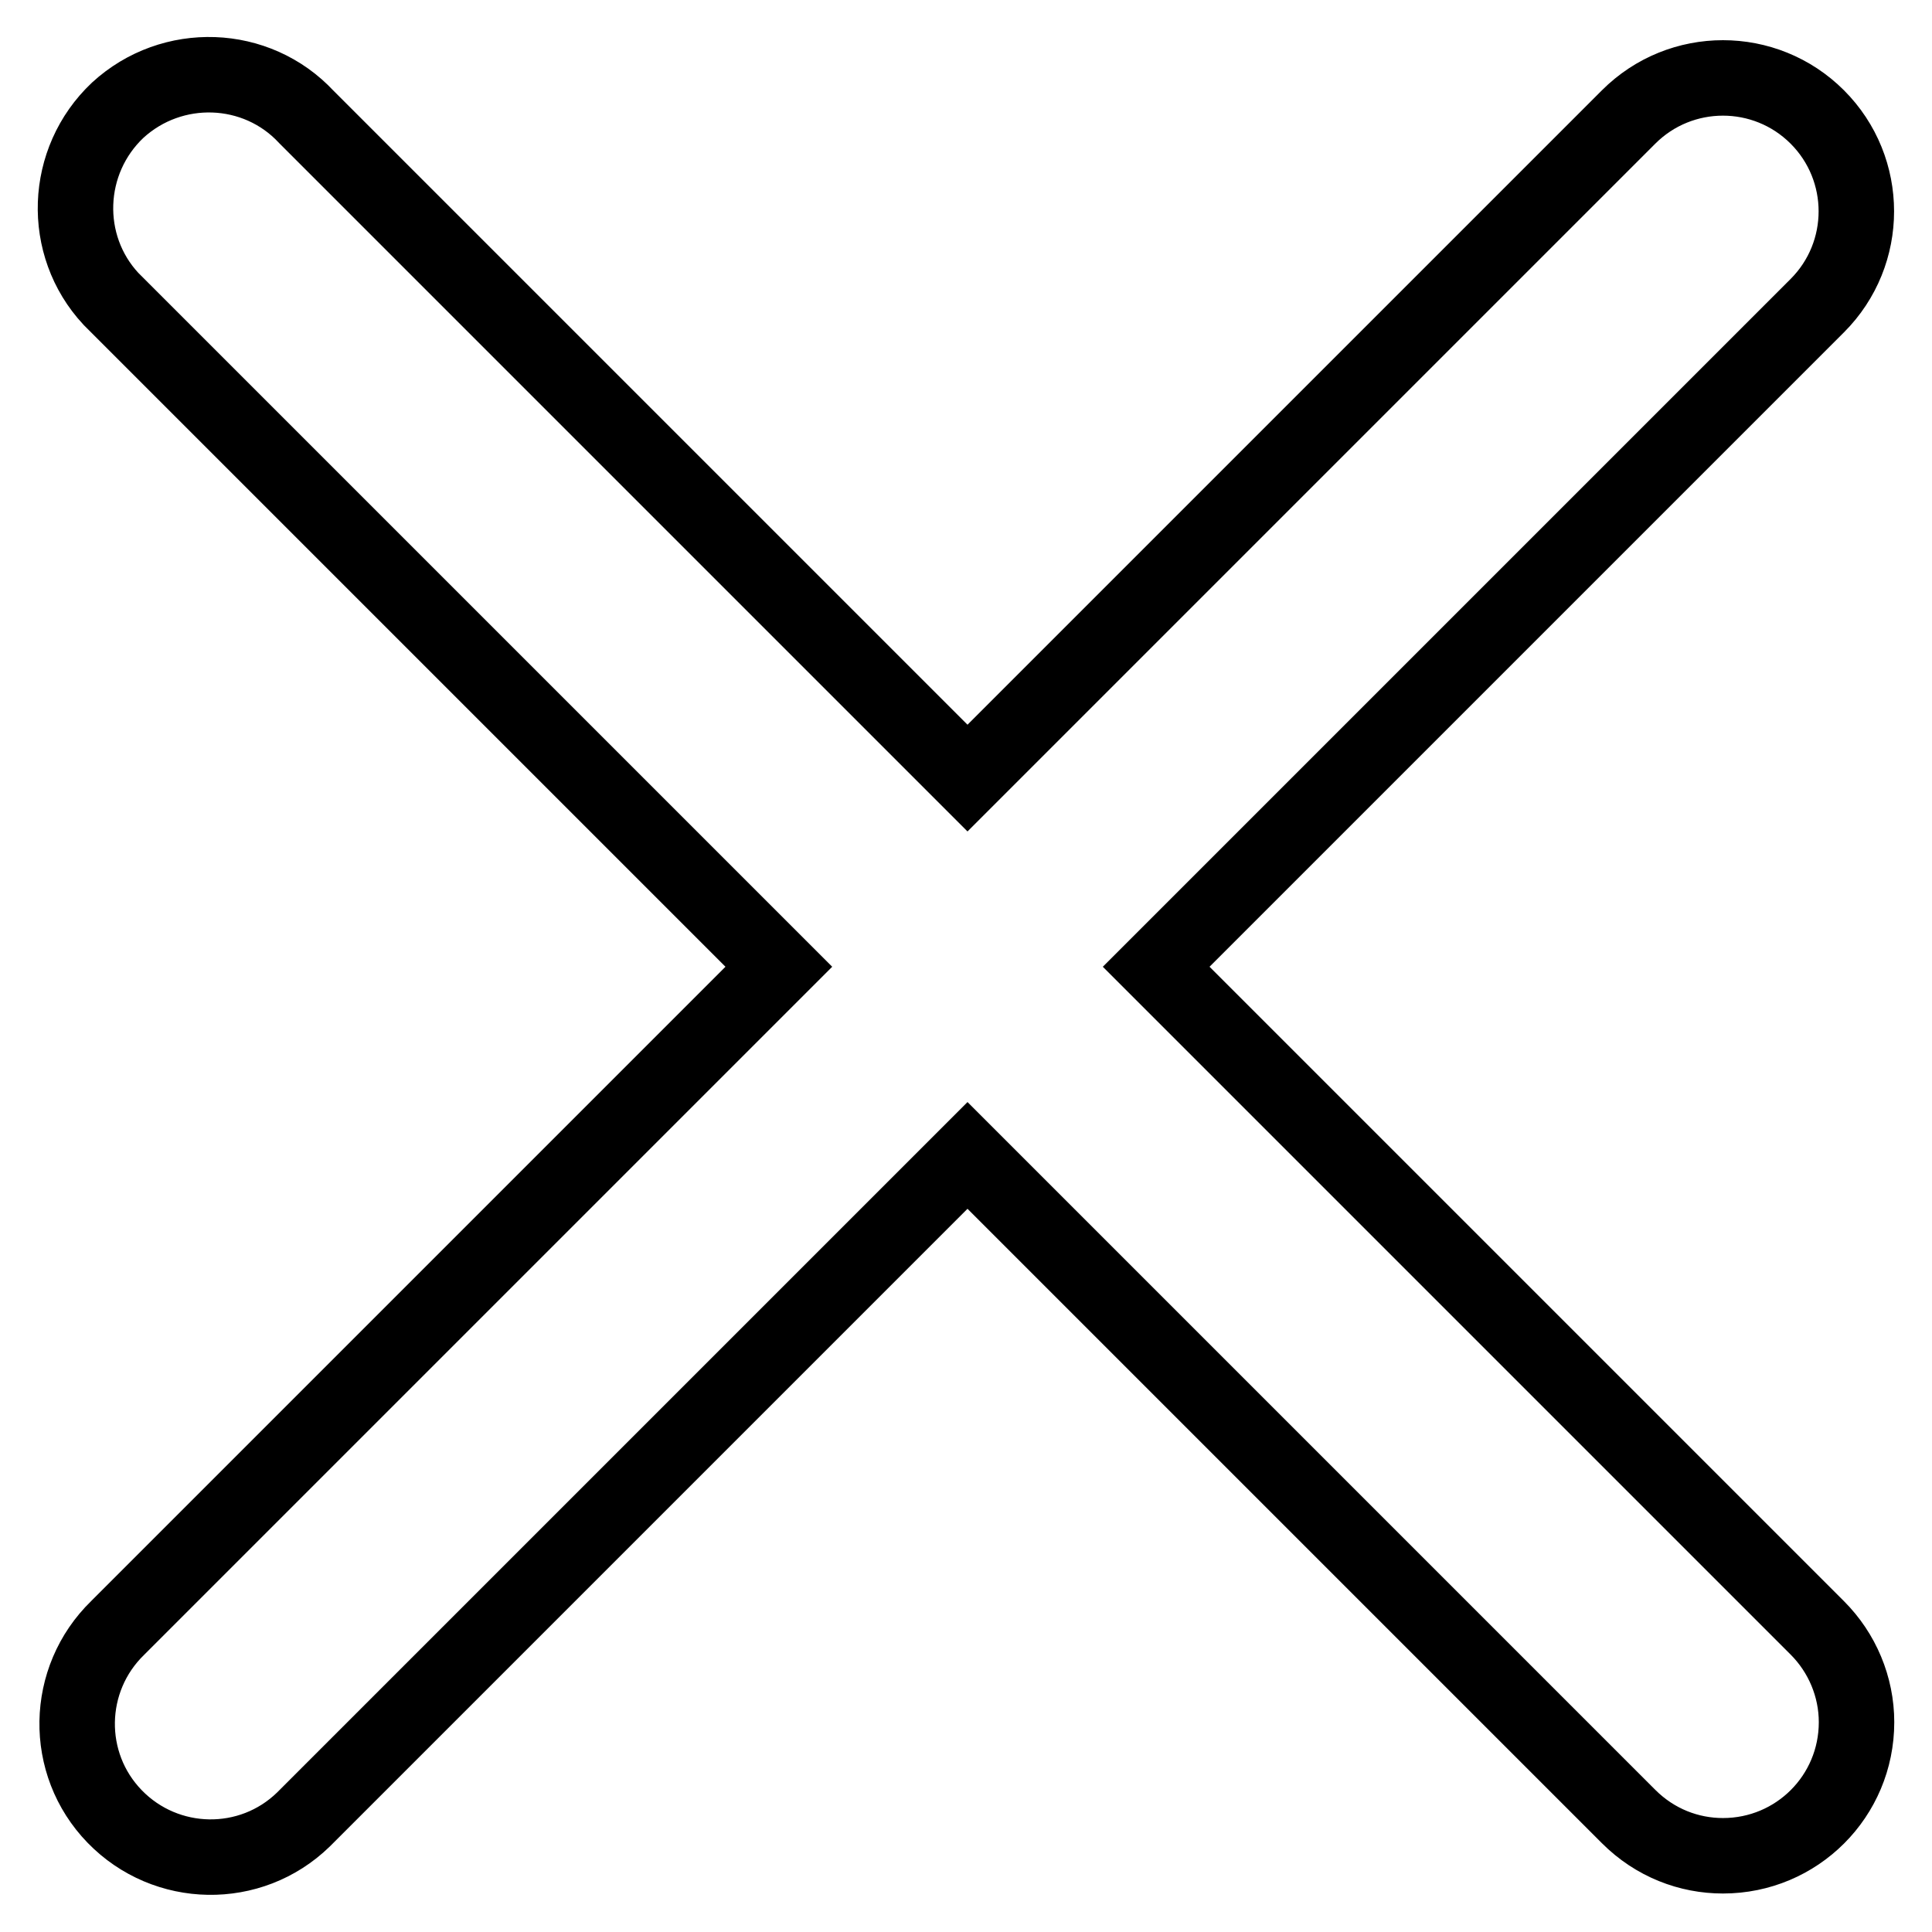 <?xml version="1.0" encoding="utf-8"?>
<!-- Svg Vector Icons : http://www.onlinewebfonts.com/icon -->
<!DOCTYPE svg PUBLIC "-//W3C//DTD SVG 1.1//EN" "http://www.w3.org/Graphics/SVG/1.1/DTD/svg11.dtd">
<svg version="1.1" xmlns="http://www.w3.org/2000/svg" xmlns:xlink="http://www.w3.org/1999/xlink" x="0px" y="0px" viewBox="0 0 256 256" enable-background="new 0 0 256 256" xml:space="preserve">
<g> <path stroke-width="10" fill-opacity="0" stroke="#000000"  d="M240.8,15.5c-6.9-6.9-18.1-6.9-25,0c0,0,0,0,0,0l-87.6,87.6L40.6,15.5C34,8.4,22.8,8,15.6,14.6 c-7.1,6.7-7.5,17.9-0.9,25c0.3,0.3,0.6,0.6,0.9,0.9l87.6,87.6l-87.6,87.6c-7,6.8-7.2,18-0.4,25c6.8,7,18,7.2,25,0.4 c0.1-0.1,0.3-0.3,0.4-0.4l87.6-87.6l87.6,87.6c3.5,3.5,8,5.2,12.5,5.2c9.8,0,17.7-7.9,17.7-17.7c0-4.7-1.9-9.2-5.2-12.5l-87.6-87.6 l87.6-87.6C247.7,33.6,247.7,22.4,240.8,15.5"/></g>
</svg>